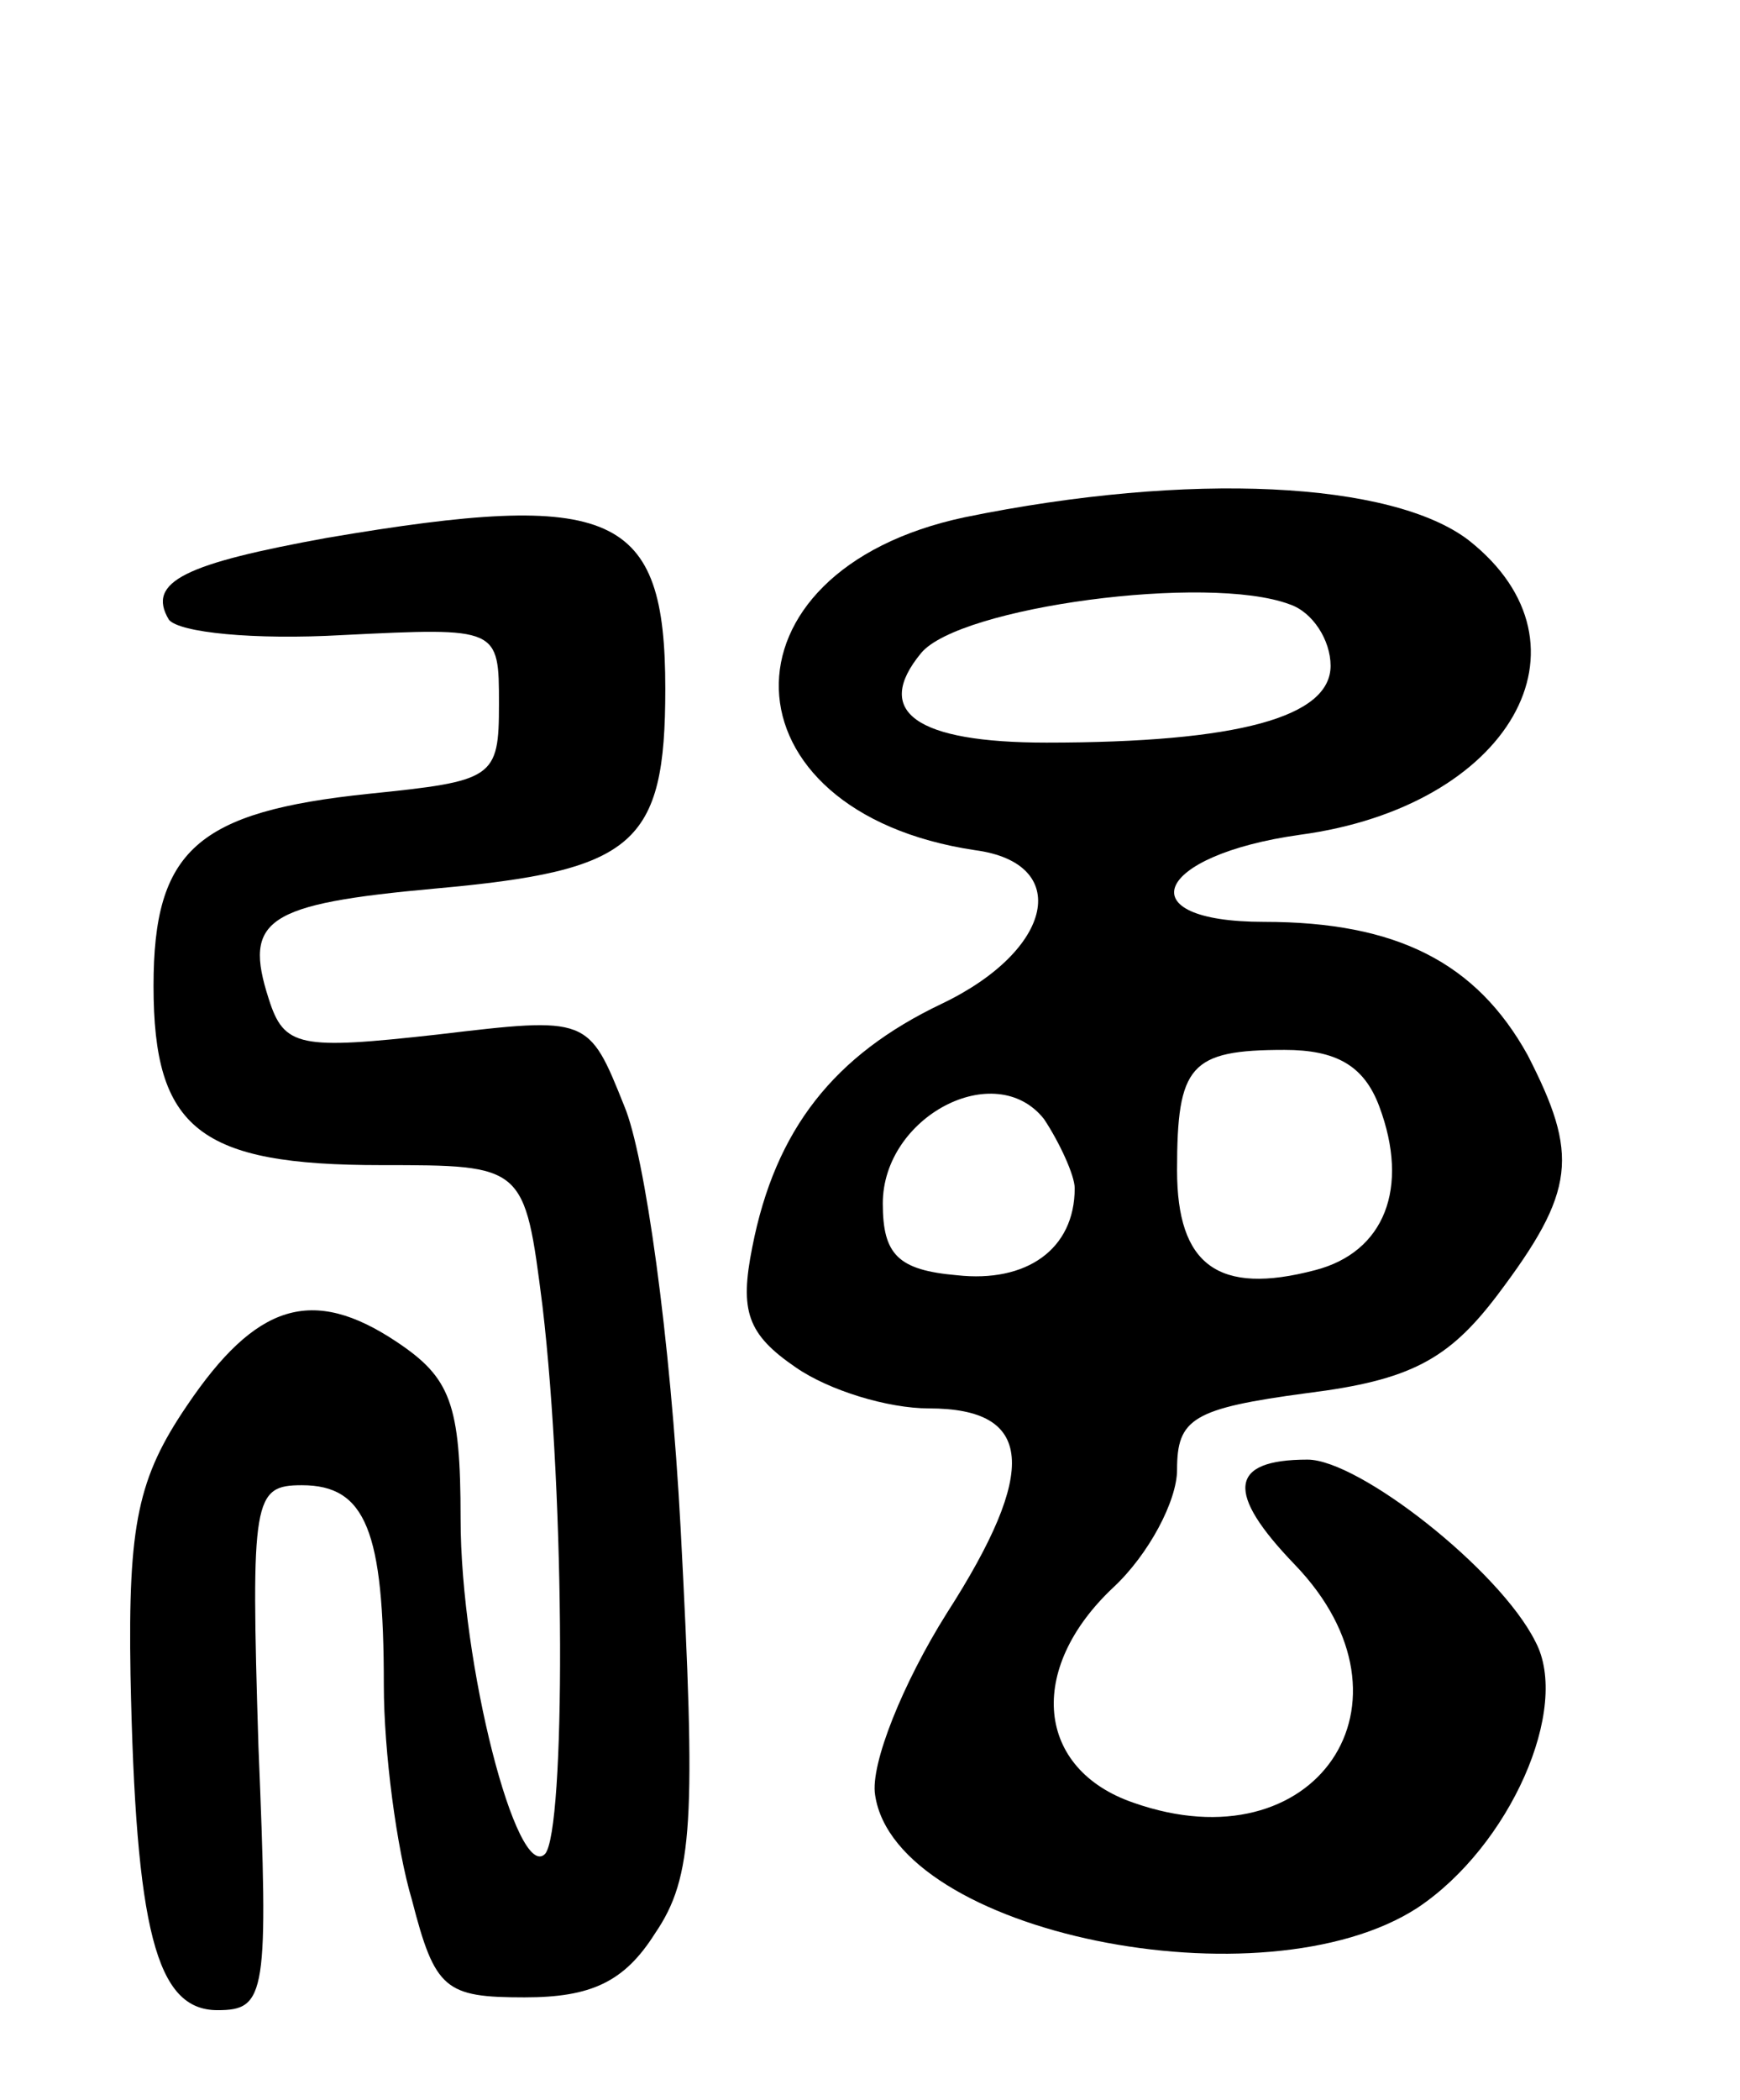 <svg version="1.0" xmlns="http://www.w3.org/2000/svg" width="68" height="82" viewBox="0 0 68 82" ><g transform="translate(0,82) scale(0.1,-0.1)" ><path d="M377 618 c-99 -21 -96 -115 4 -130 38 -5 31 -39 -13 -60 -42 -20 -65 -49 -74 -95 -5 -25 -2 -34 17 -47 13 -9 36 -16 52 -16 41 0 43 -24 7 -80 -17 -27 -30 -59 -28 -71 8 -54 152 -83 212 -44 36 24 60 78 46 104 -14 28 -69 71 -89 71 -31 0 -32 -13 -5 -41 52 -54 8 -118 -63 -93 -38 13 -42 52 -8 84 14 13 25 34 25 46 0 20 6 24 51 30 40 5 55 13 74 38 31 41 32 55 12 94 -20 36 -51 52 -103 52 -54 0 -43 26 14 34 82 11 118 74 66 115 -30 23 -109 27 -197 9z m127 -34 c9 -3 16 -14 16 -24 0 -20 -36 -30 -111 -30 -51 0 -68 12 -49 35 15 18 112 31 144 19z m35 -196 c12 -32 2 -57 -25 -64 -38 -10 -54 2 -54 39 0 41 5 47 42 47 20 0 31 -6 37 -22z m-119 -32 c0 -24 -19 -37 -46 -34 -23 2 -29 8 -29 28 0 34 44 57 63 33 6 -9 12 -22 12 -27z"/><path d="M128 610 c-55 -10 -71 -17 -62 -32 4 -5 33 -8 68 -6 61 3 61 3 61 -27 0 -29 -2 -30 -51 -35 -67 -7 -84 -22 -84 -75 0 -56 18 -70 89 -70 56 0 56 0 63 -55 9 -76 9 -205 1 -214 -11 -11 -33 74 -33 131 0 45 -4 55 -25 69 -33 22 -55 15 -82 -25 -19 -28 -23 -46 -22 -105 2 -100 10 -131 34 -131 19 0 20 6 16 103 -3 97 -2 102 17 102 25 0 32 -18 32 -78 0 -26 5 -64 11 -84 9 -35 13 -38 44 -38 26 0 39 6 51 25 15 22 16 44 10 158 -4 75 -14 146 -22 165 -14 35 -14 35 -73 28 -54 -6 -60 -5 -66 14 -10 31 -1 37 65 43 78 7 90 17 90 78 0 69 -20 78 -132 59z"/></g></svg> 
